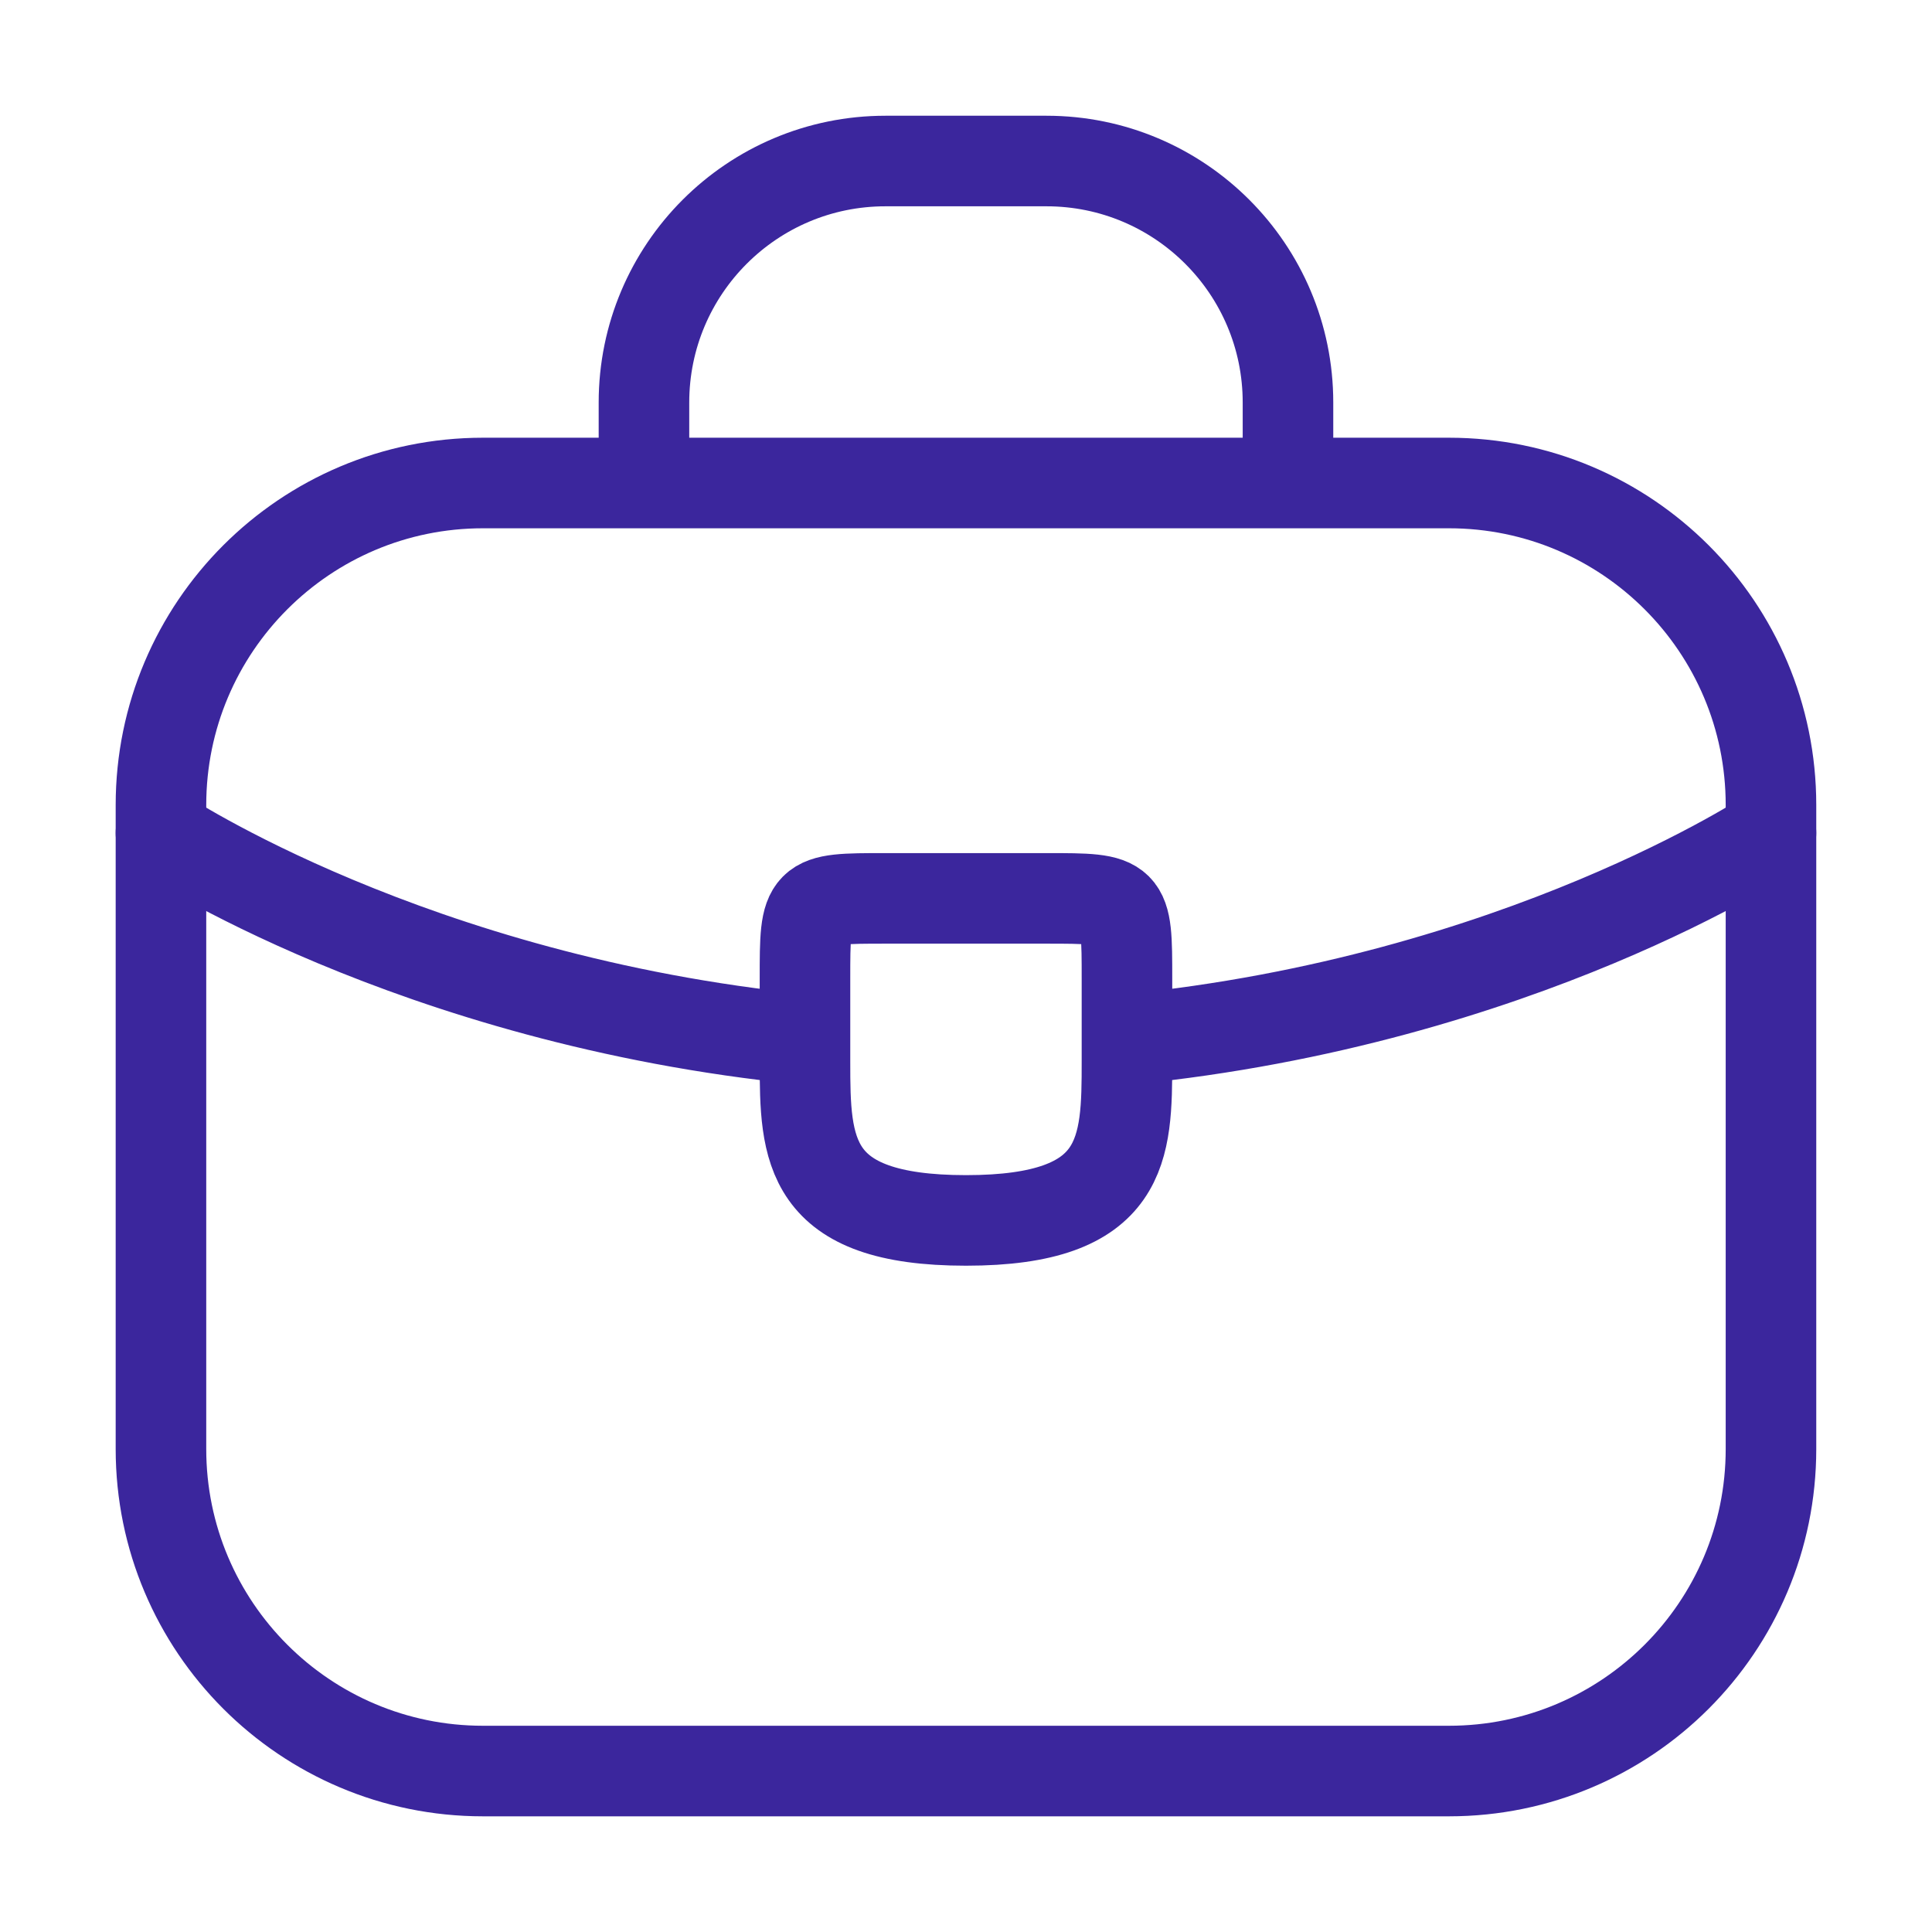 <svg width="32" height="32" viewBox="0 0 32 32" fill="none" xmlns="http://www.w3.org/2000/svg">
<path d="M2.666 13.797C2.666 13.797 6.823 16.566 13.303 17.215M18.696 17.215C25.175 16.566 29.333 13.797 29.333 13.797M18.666 16.214V17.547C18.666 17.56 18.666 17.56 18.666 17.574C18.666 19.027 18.653 20.214 16 20.214C13.36 20.214 13.333 19.04 13.333 17.587V16.214C13.333 14.88 13.333 14.88 14.666 14.88H17.333C18.666 14.88 18.666 14.88 18.666 16.214Z" stroke="#3B269D" stroke-width="1.5" stroke-miterlimit="10" stroke-linecap="round" stroke-linejoin="round"/>
<path d="M10.666 8V6.667C10.666 4.458 12.457 2.667 14.666 2.667H17.333C19.542 2.667 21.333 4.458 21.333 6.667V8M7.999 29.334H23.999C26.945 29.334 29.333 26.946 29.333 24V13.334C29.333 10.388 26.945 8 23.999 8H7.999C5.054 8 2.666 10.388 2.666 13.334V24C2.666 26.946 5.054 29.334 7.999 29.334Z" stroke="#3B269D" stroke-width="1.5" stroke-linecap="round" stroke-linejoin="round"/>
</svg>
